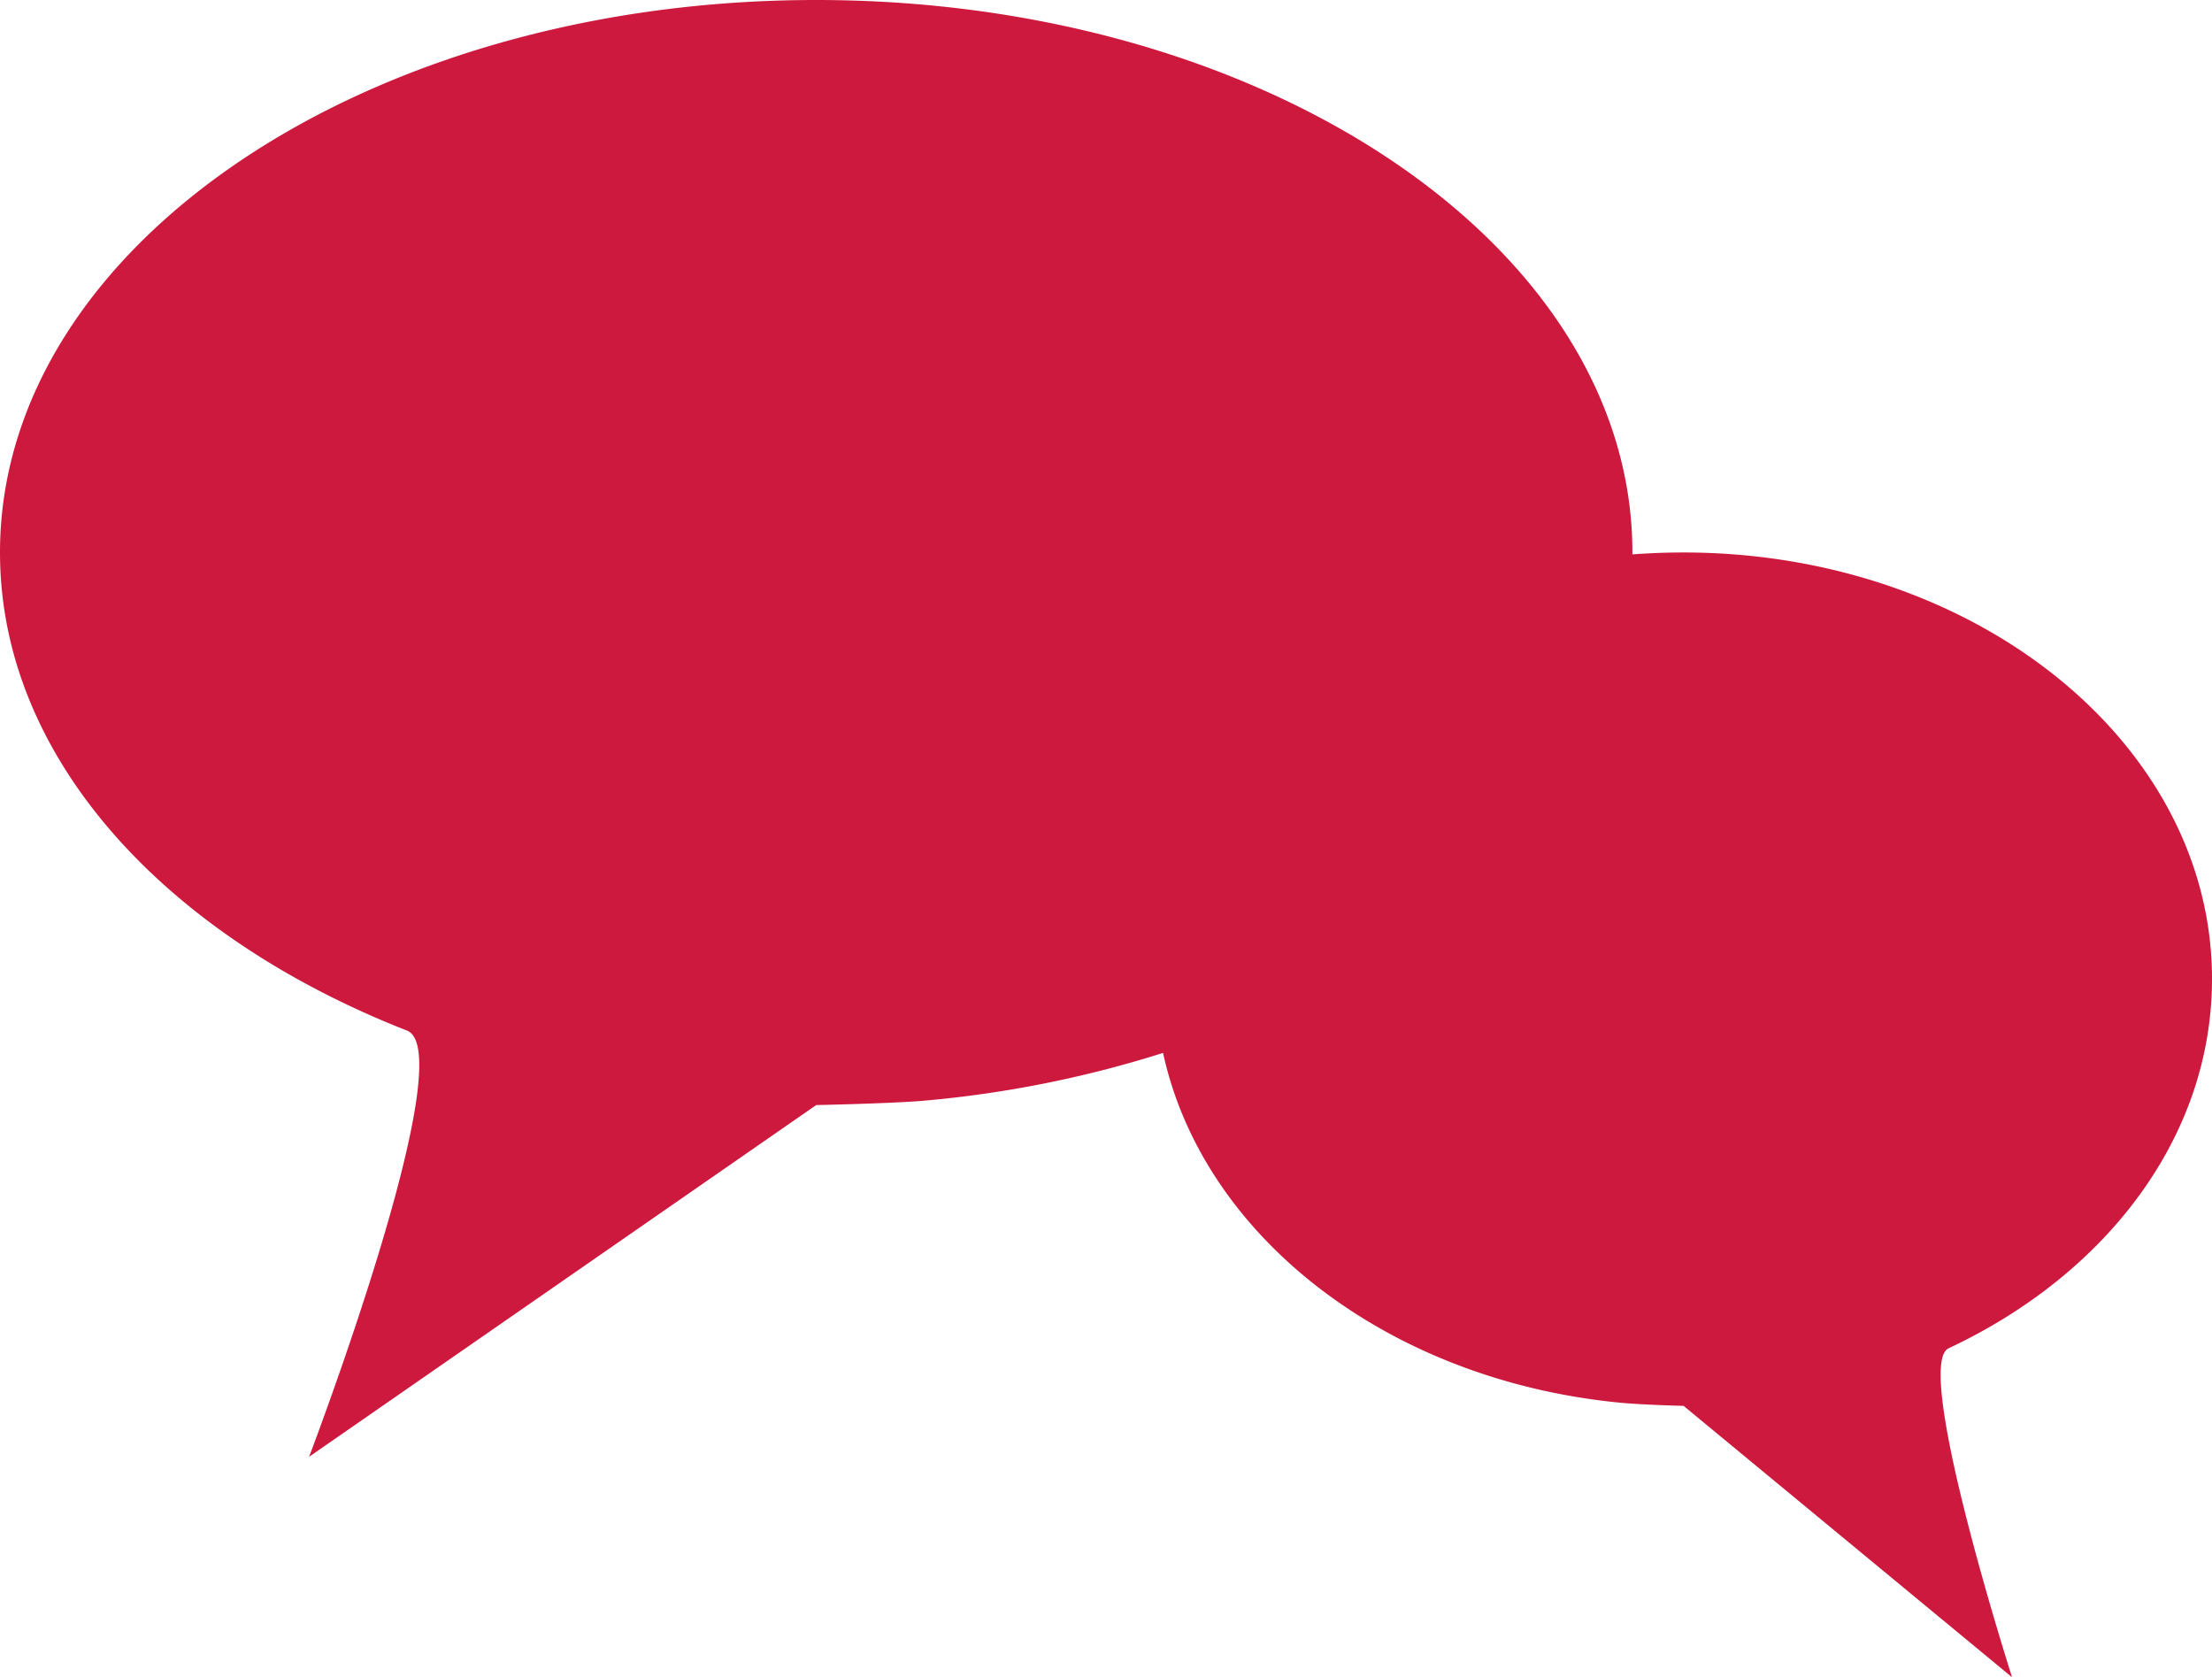 <svg xmlns="http://www.w3.org/2000/svg" viewBox="0 0 397.97 301.71"><defs><style>.cls-1{fill:#ce193e;}</style></defs><g id="Layer_2" data-name="Layer 2"><g id="Calque_1" data-name="Calque 1"><path class="cls-1" d="M350.57,242.54c28.35-13.29,47.4-38,47.4-66.46,0-42.35-42.6-76.7-95.09-76.7-3.12,0-6.14.12-9.19.34,0-.12,0-.25,0-.34C293.71,44.47,228,0,146.85,0S0,44.47,0,99.38c0,36.76,29.45,68.85,73.22,86,10.09,4-17.61,76.67-17.61,76.67l91.24-63.27s12.77-.26,19-.75a200.37,200.37,0,0,0,43.4-8.63c7.15,32.89,40.08,58.54,81.36,62.83,4,.46,12.29.66,12.29.66L362,301.71S344.06,245.64,350.57,242.54Z"/></g></g></svg>